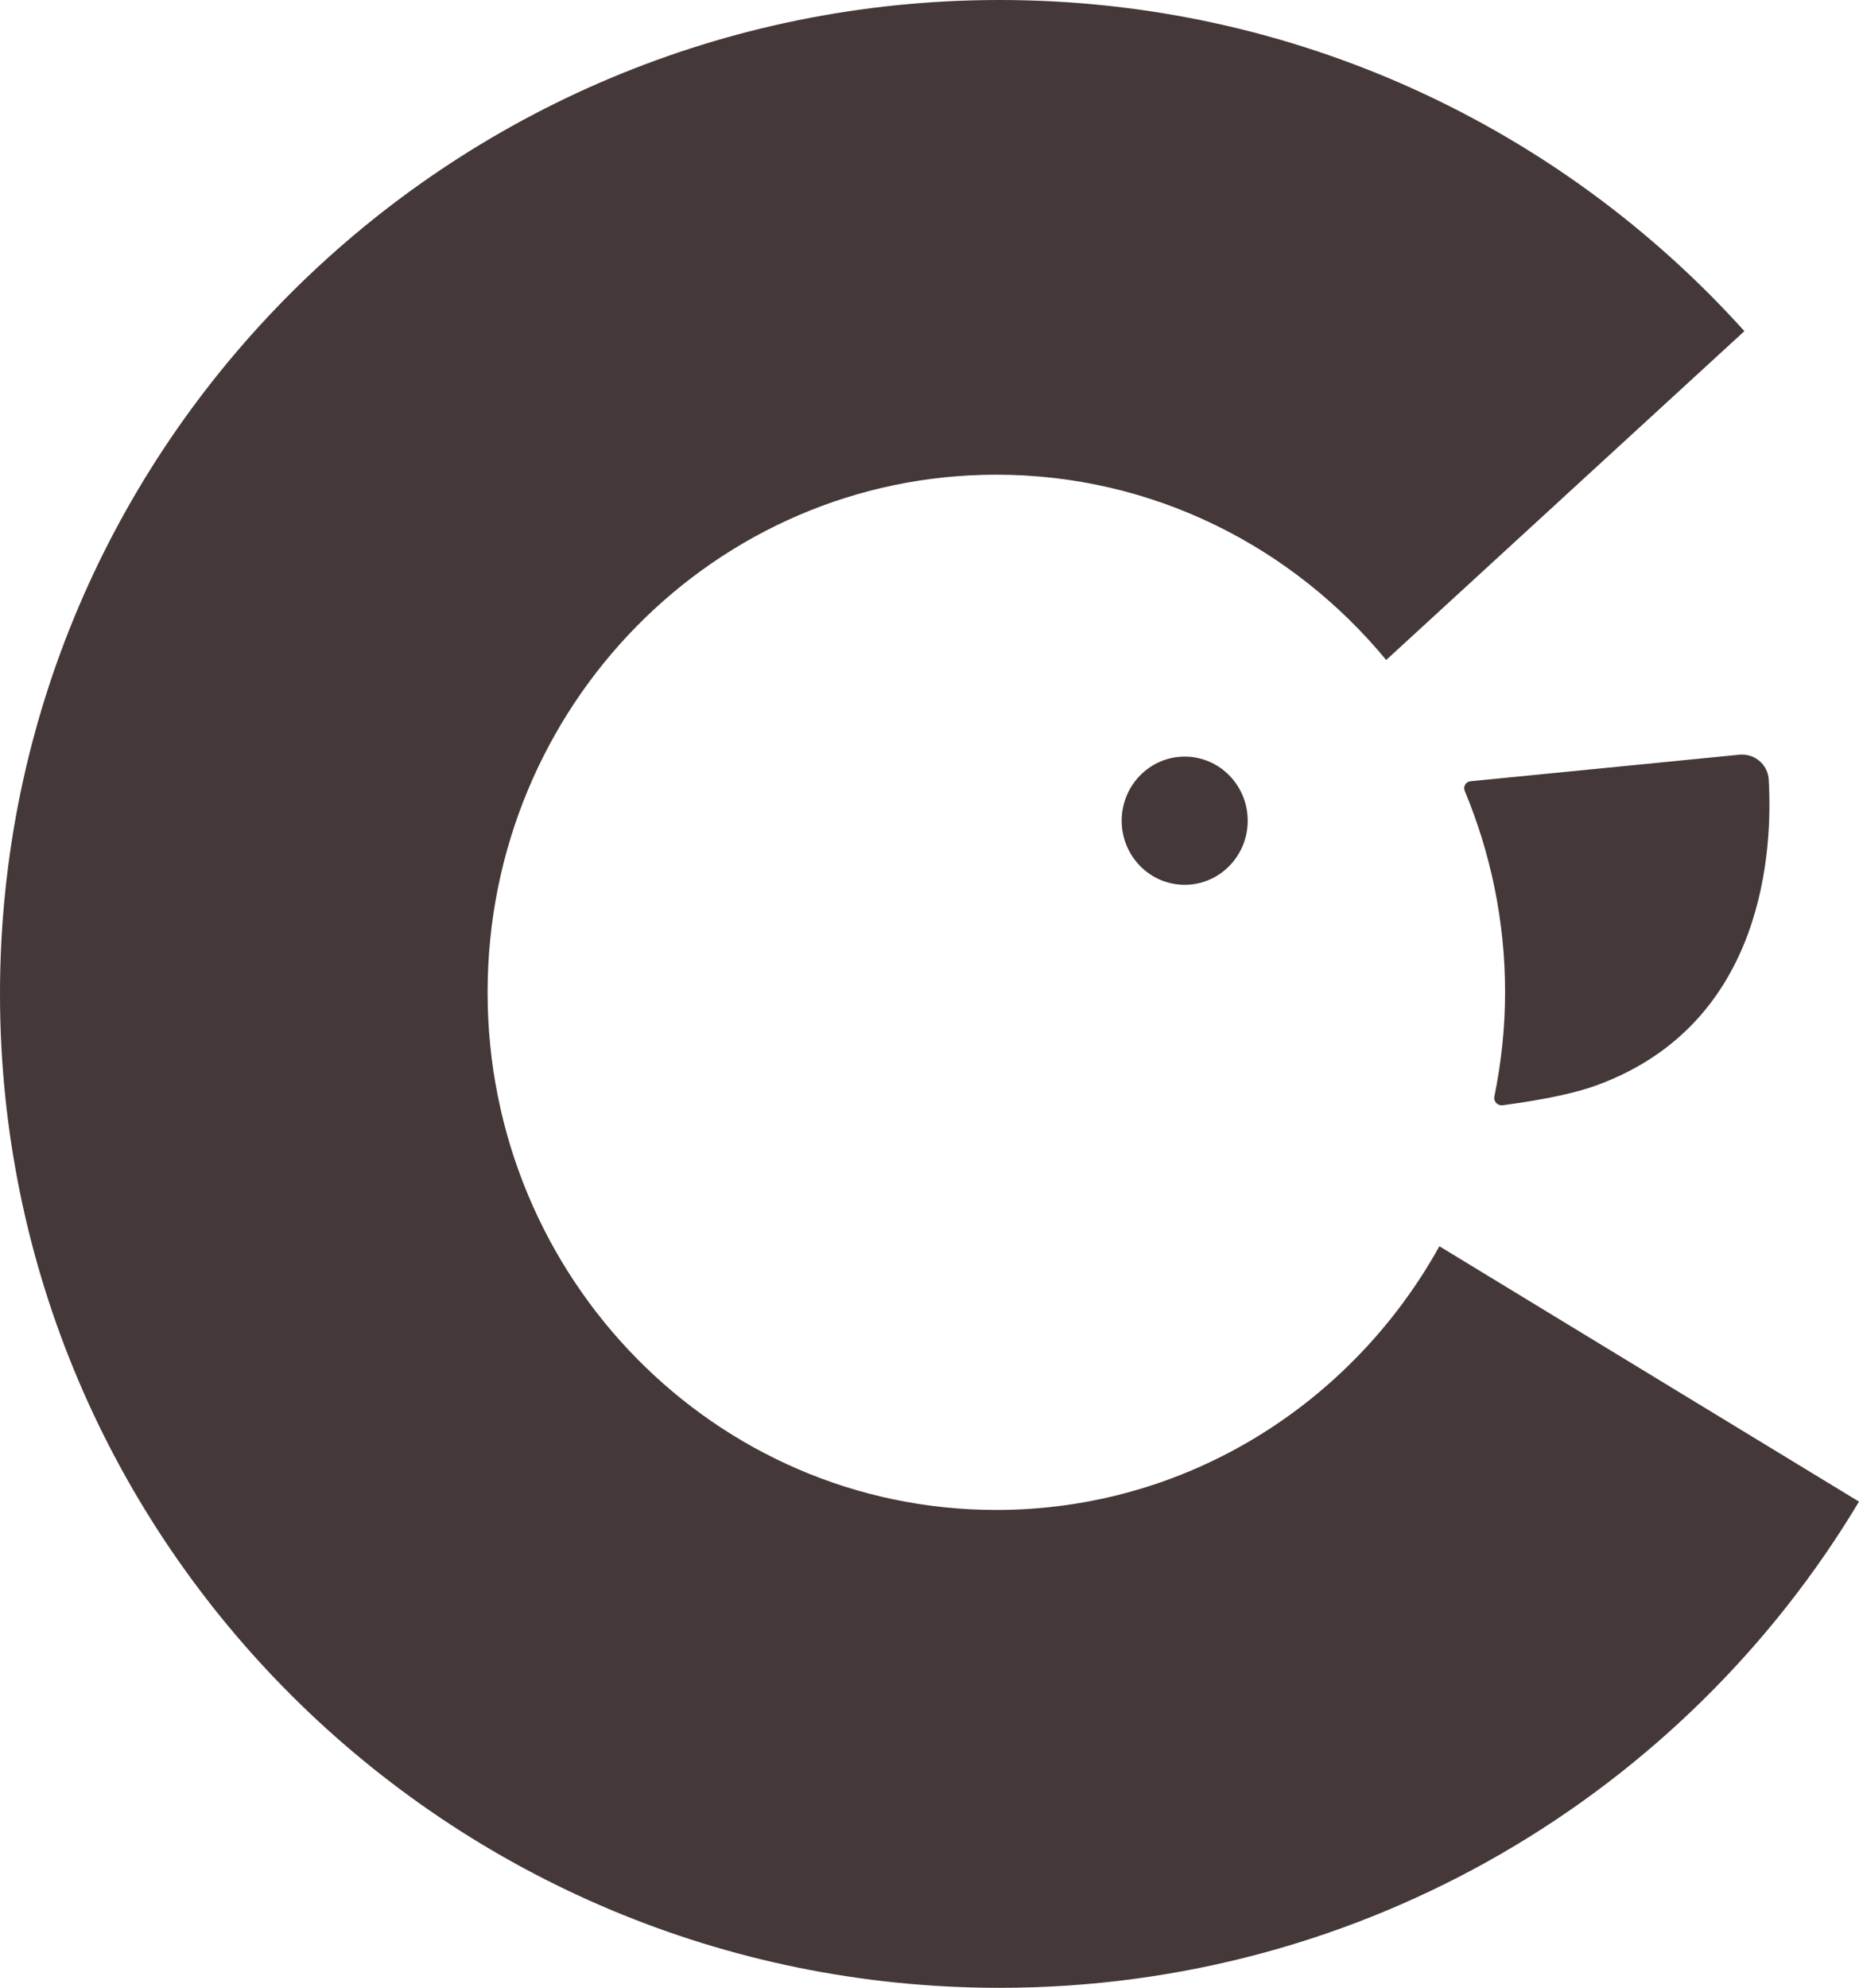 <?xml version="1.0" encoding="UTF-8"?>
<svg width="709px" height="758px" viewBox="0 0 709 758" version="1.1" xmlns="http://www.w3.org/2000/svg" xmlns:xlink="http://www.w3.org/1999/xlink">
    <!-- Generator: Sketch 52.6 (67491) - http://www.bohemiancoding.com/sketch -->
    <title>Combined Shape</title>
    <desc>Created with Sketch.</desc>
    <g id="One-pagerit" stroke="none" stroke-width="1" fill="none" fill-rule="evenodd">
        <g id="Vincit-C" transform="translate(-305, -2108)" fill="#443938">
            <path d="M684.997,2683.772 C757.539,2683.769 820.68,2643.201 853.967,2583.22 L1014,2680.599 C947.511,2791.596 825.647,2865.996 686.256,2866 C475.706,2866.007 305.007,2696.331 305,2487.016 C304.989,2277.697 475.681,2108.011 686.232,2108 C799.103,2107.996 900.483,2156.788 970.288,2234.27 L833.674,2359.669 C798.076,2316.5 744.708,2289.01 684.983,2289.01 C577.823,2289.014 490.961,2377.385 490.964,2486.398 C490.968,2595.408 577.837,2683.776 684.997,2683.772 Z M865.838,2405.906 L968.344,2395.787 C974.119,2395.218 979.22,2399.443 979.563,2405.243 C981.08,2431.123 978.554,2498.305 913.818,2521.891 C906.6,2524.521 895.448,2527.136 878.115,2529.459 C876.217,2529.709 874.545,2528.058 874.926,2526.183 C877.54,2513.321 879.022,2500.038 879.022,2486.385 C879.018,2459.125 873.479,2433.22 863.643,2409.609 C862.941,2407.925 864.024,2406.086 865.838,2405.906 Z M732.8,2420.956 C732.8,2407.455 743.561,2396.509 756.833,2396.509 C770.102,2396.509 780.862,2407.455 780.862,2420.952 C780.862,2434.454 770.102,2445.4 756.833,2445.4 C743.561,2445.4 732.8,2434.454 732.8,2420.956 Z" id="Combined-Shape"></path>
        </g>
    </g>
</svg>